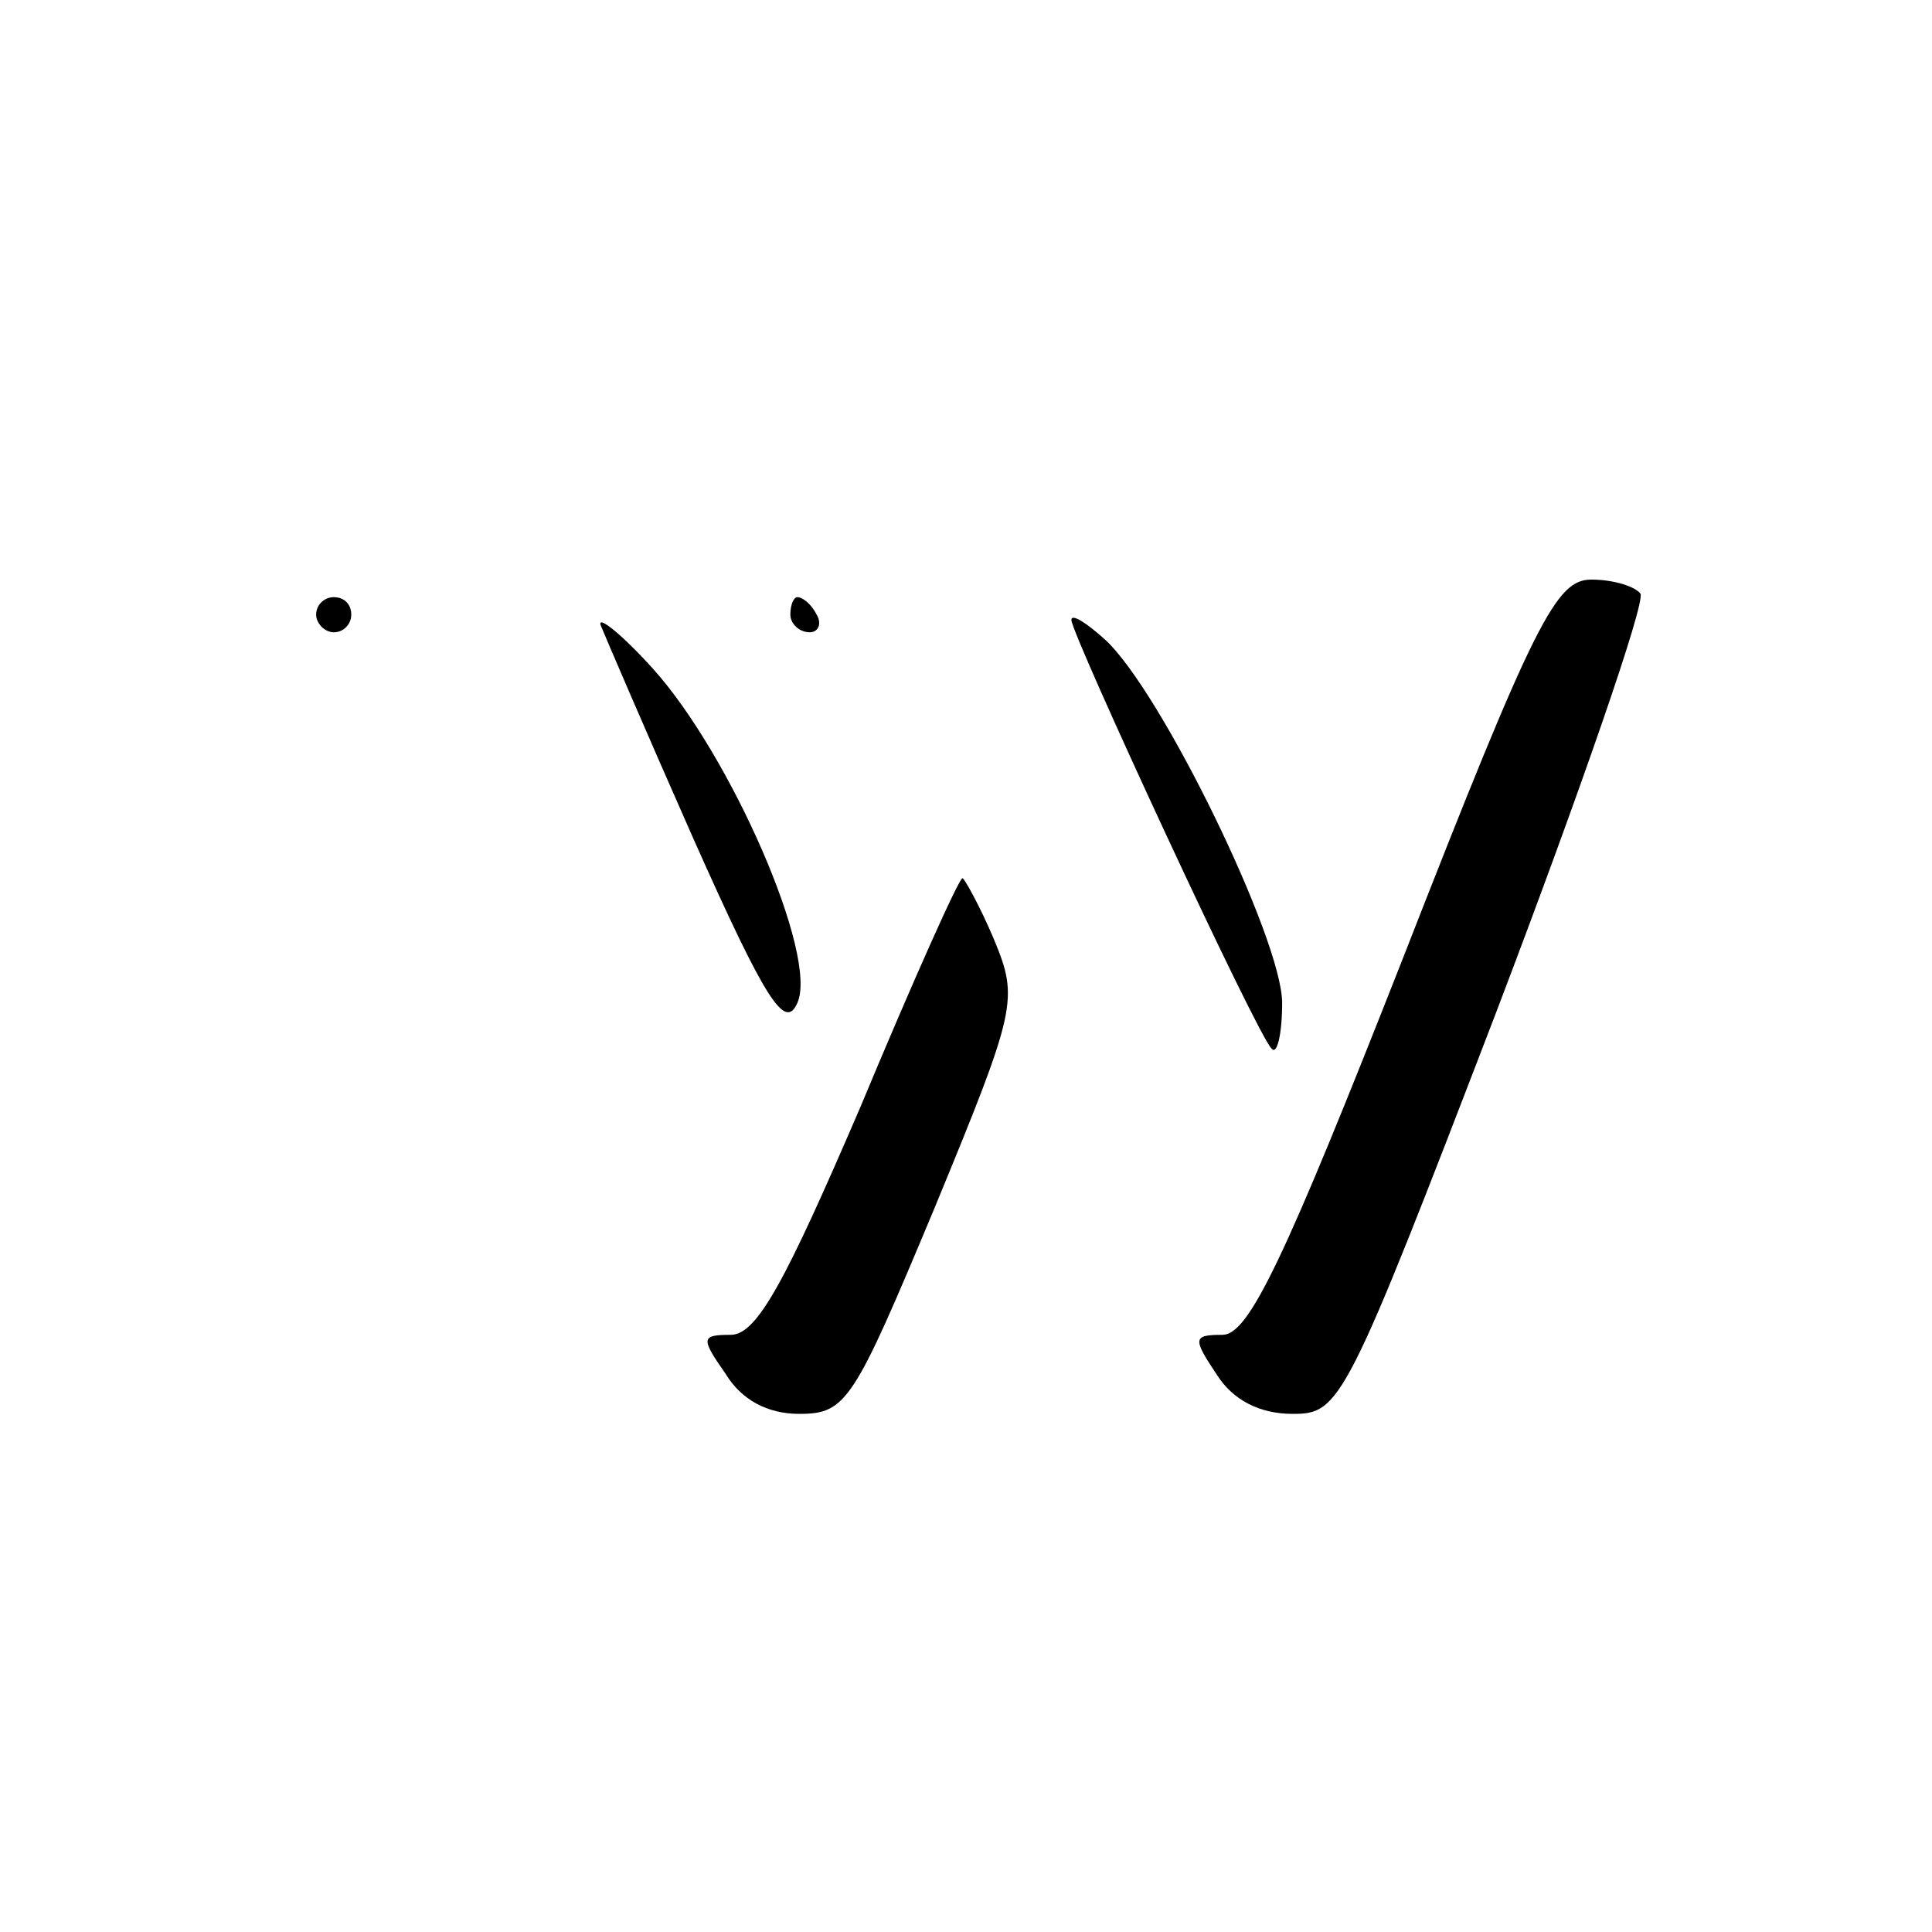 <?xml version="1.0" standalone="no"?>
<!DOCTYPE svg PUBLIC "-//W3C//DTD SVG 20010904//EN"
 "http://www.w3.org/TR/2001/REC-SVG-20010904/DTD/svg10.dtd">
<svg version="1.0" xmlns="http://www.w3.org/2000/svg"
 width="110pt" height="110pt" viewBox="0 0 110 110"
 preserveAspectRatio="xMidYMid meet">
<g transform="translate(0,110) scale(0.1,-0.1)"
fill="#000000" stroke="none">
<path d="M799 555 c-68 -173 -88 -215 -103 -215 -17 0 -17 -2 -3 -23 9 -14 24
-22 43 -22 27 0 30 5 116 229 48 126 85 233 82 238 -3 4 -15 8 -28 8 -20 0
-32 -23 -107 -215z"/>
<path d="M180 750 c0 -5 5 -10 10 -10 6 0 10 5 10 10 0 6 -4 10 -10 10 -5 0
-10 -4 -10 -10z"/>
<path d="M450 750 c0 -5 5 -10 11 -10 5 0 7 5 4 10 -3 6 -8 10 -11 10 -2 0 -4
-4 -4 -10z"/>
<path d="M342 744 c2 -5 26 -61 53 -122 41 -92 52 -109 59 -93 12 27 -38 141
-82 190 -18 20 -32 31 -30 25z"/>
<path d="M610 747 c0 -8 106 -237 114 -244 3 -4 6 8 6 26 0 36 -69 178 -101
207 -10 9 -19 15 -19 11z"/>
<path d="M490 470 c-43 -100 -59 -130 -74 -130 -17 0 -17 -2 -3 -22 9 -15 24
-23 42 -23 27 0 31 7 77 117 47 114 48 119 34 153 -8 19 -17 35 -18 35 -2 0
-28 -58 -58 -130z"/>
</g>
</svg>
